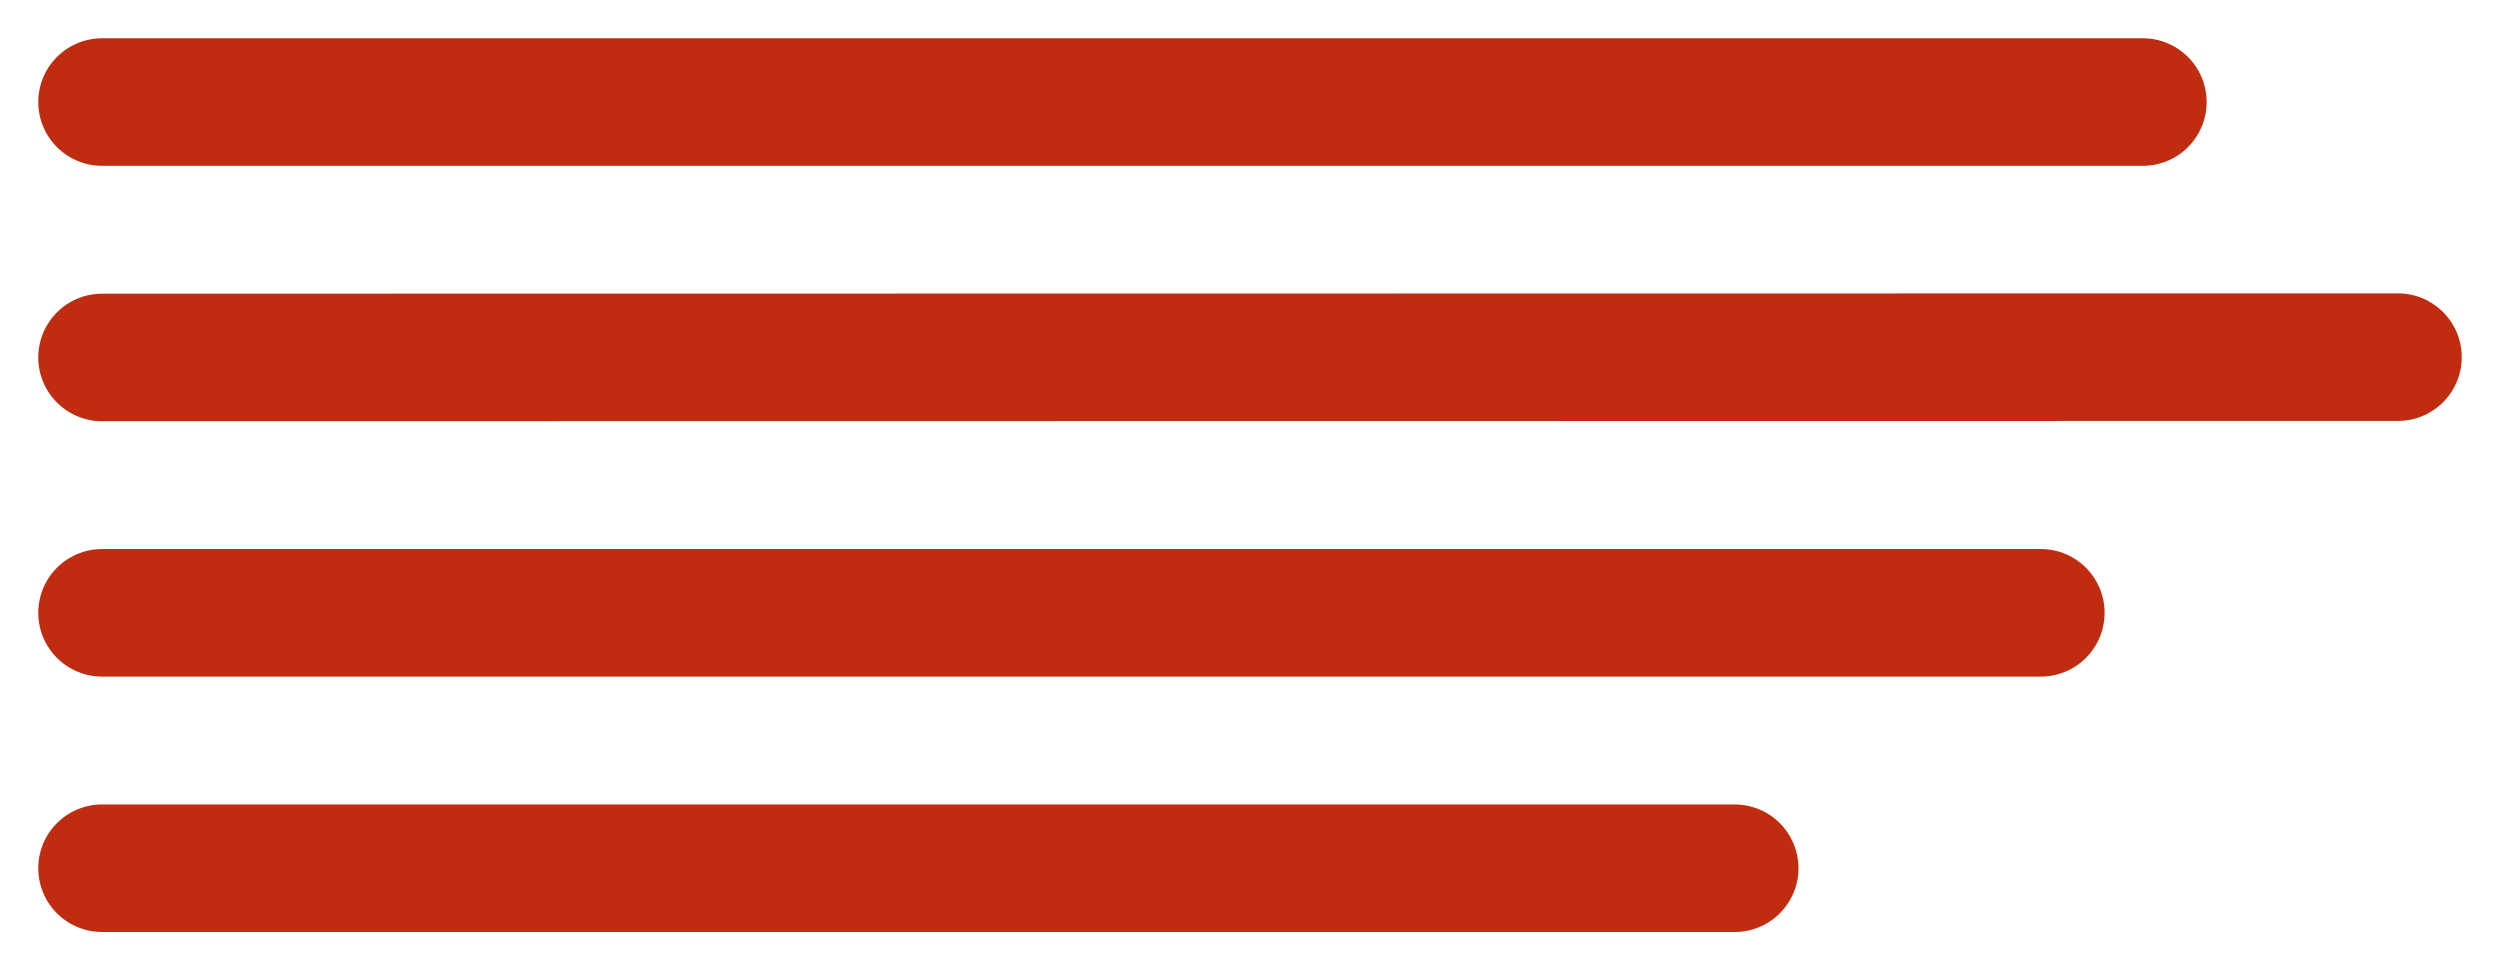 <svg xmlns="http://www.w3.org/2000/svg" width="49" height="19" viewBox="0 0 49 19" fill="none"><path d="M2 17.017H34" stroke="#BF2C0F" stroke-width="2.5" stroke-linecap="round" stroke-linejoin="round"></path><path d="M2 12.011H40" stroke="#BF2C0F" stroke-width="2.5" stroke-linecap="round" stroke-linejoin="round"></path><path d="M2 7.006L47 7" stroke="#BF2C0F" stroke-width="2.5" stroke-linecap="round" stroke-linejoin="round"></path><path d="M2 2H42" stroke="#BF2C0F" stroke-width="2.5" stroke-linecap="round" stroke-linejoin="round"></path></svg>